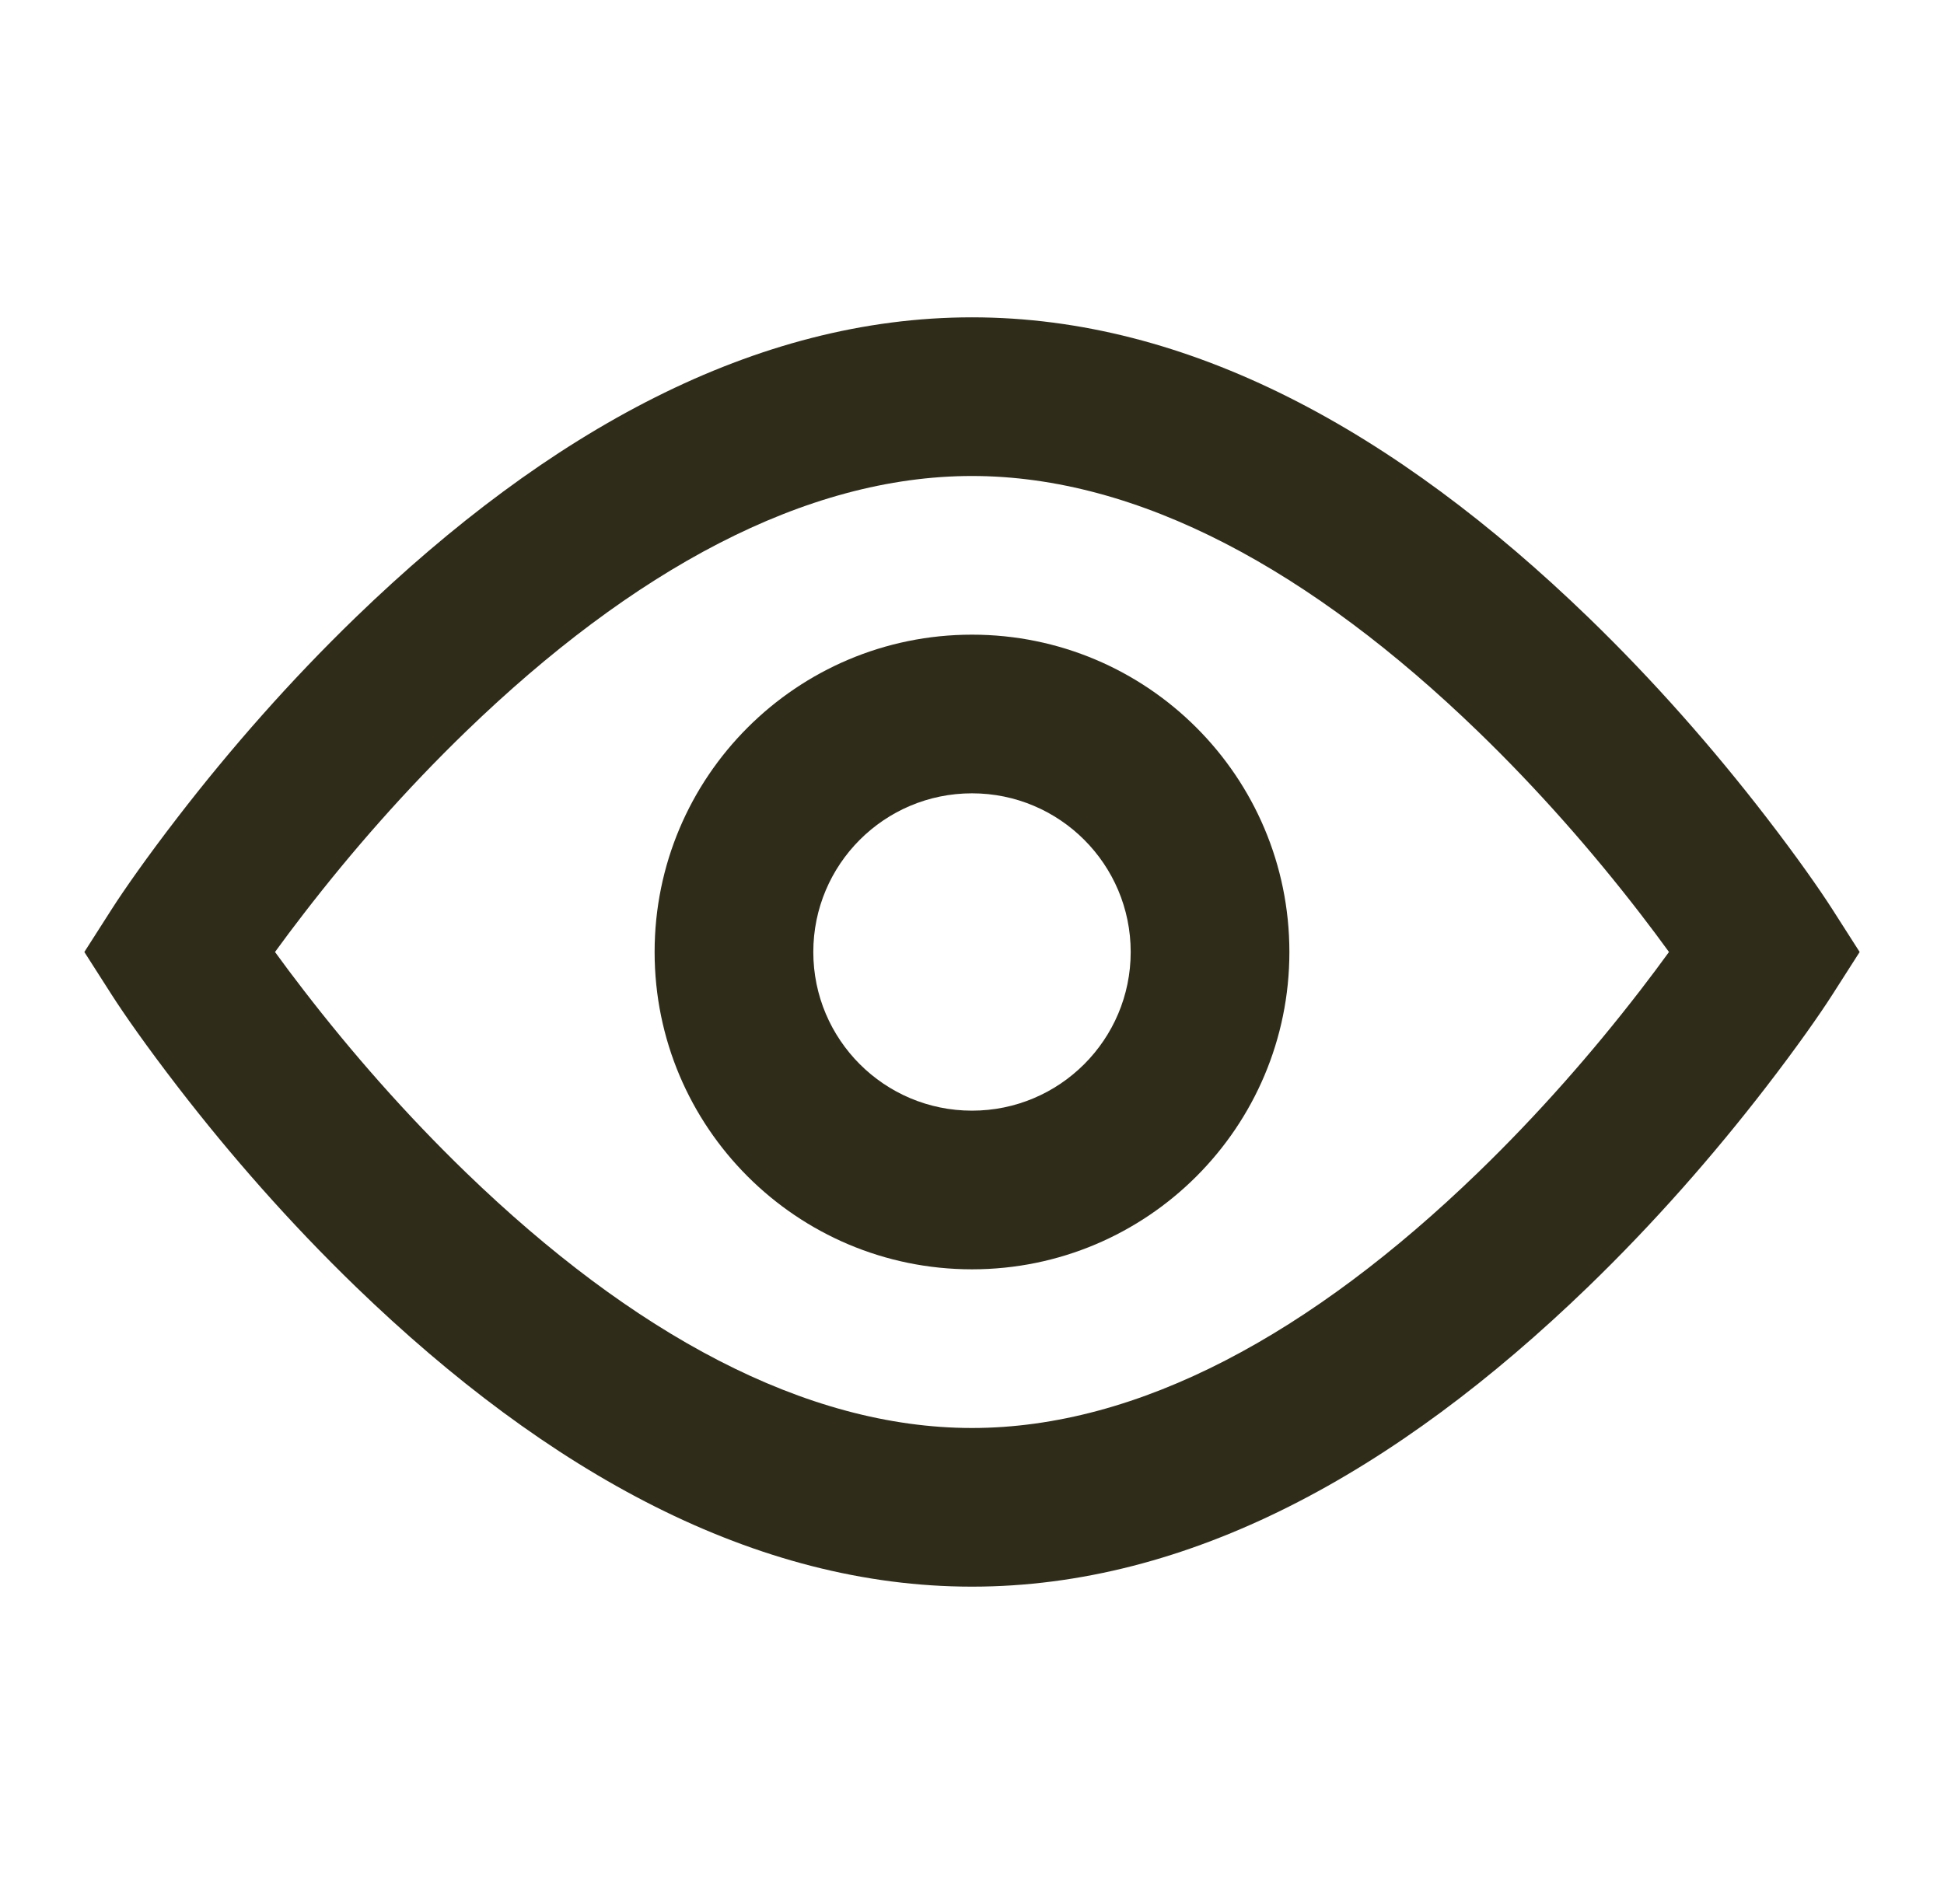<?xml version="1.0" encoding="UTF-8"?> <svg xmlns="http://www.w3.org/2000/svg" width="49" height="48" viewBox="0 0 49 48" fill="none"><path fill-rule="evenodd" clip-rule="evenodd" d="M24.5 32C20.082 32 16.5 28.418 16.5 24C16.5 19.582 20.082 16 24.5 16C28.918 16 32.5 19.582 32.5 24C32.5 28.418 28.918 32 24.5 32ZM28.5 24C28.5 26.209 26.709 28 24.5 28C22.291 28 20.5 26.209 20.5 24C20.5 21.791 22.291 20 24.5 20C26.709 20 28.5 21.791 28.5 24Z" fill="#2F2D1A"></path><path fill-rule="evenodd" clip-rule="evenodd" d="M40.033 15.562C35.171 10.861 29.955 8 24.5 8C19.045 8 13.829 10.861 8.967 15.562C7.309 17.166 5.809 18.878 4.488 20.591C3.691 21.625 3.125 22.438 2.815 22.922L2.126 24L2.815 25.078C3.125 25.562 3.691 26.375 4.488 27.409C5.809 29.122 7.309 30.834 8.967 32.438C13.829 37.139 19.045 40 24.5 40C29.955 40 35.171 37.139 40.033 32.438C41.691 30.834 43.191 29.122 44.512 27.409C45.309 26.375 45.875 25.562 46.185 25.078L46.874 24L46.185 22.922C45.875 22.438 45.309 21.625 44.512 20.591C43.191 18.878 41.691 17.166 40.033 15.562ZM37.252 18.438C38.76 19.896 40.135 21.465 41.345 23.034C41.606 23.372 41.847 23.696 42.068 24C41.847 24.304 41.606 24.628 41.345 24.966C40.135 26.535 38.76 28.104 37.252 29.562C33.065 33.611 28.71 36 24.5 36C20.29 36 15.935 33.611 11.748 29.562C10.24 28.104 8.865 26.535 7.656 24.966C7.394 24.628 7.153 24.304 6.932 24C7.153 23.696 7.394 23.372 7.656 23.034C8.865 21.465 10.24 19.896 11.748 18.438C15.935 14.389 20.29 12 24.5 12C28.71 12 33.065 14.389 37.252 18.438Z" fill="#2F2D1A"></path></svg> 